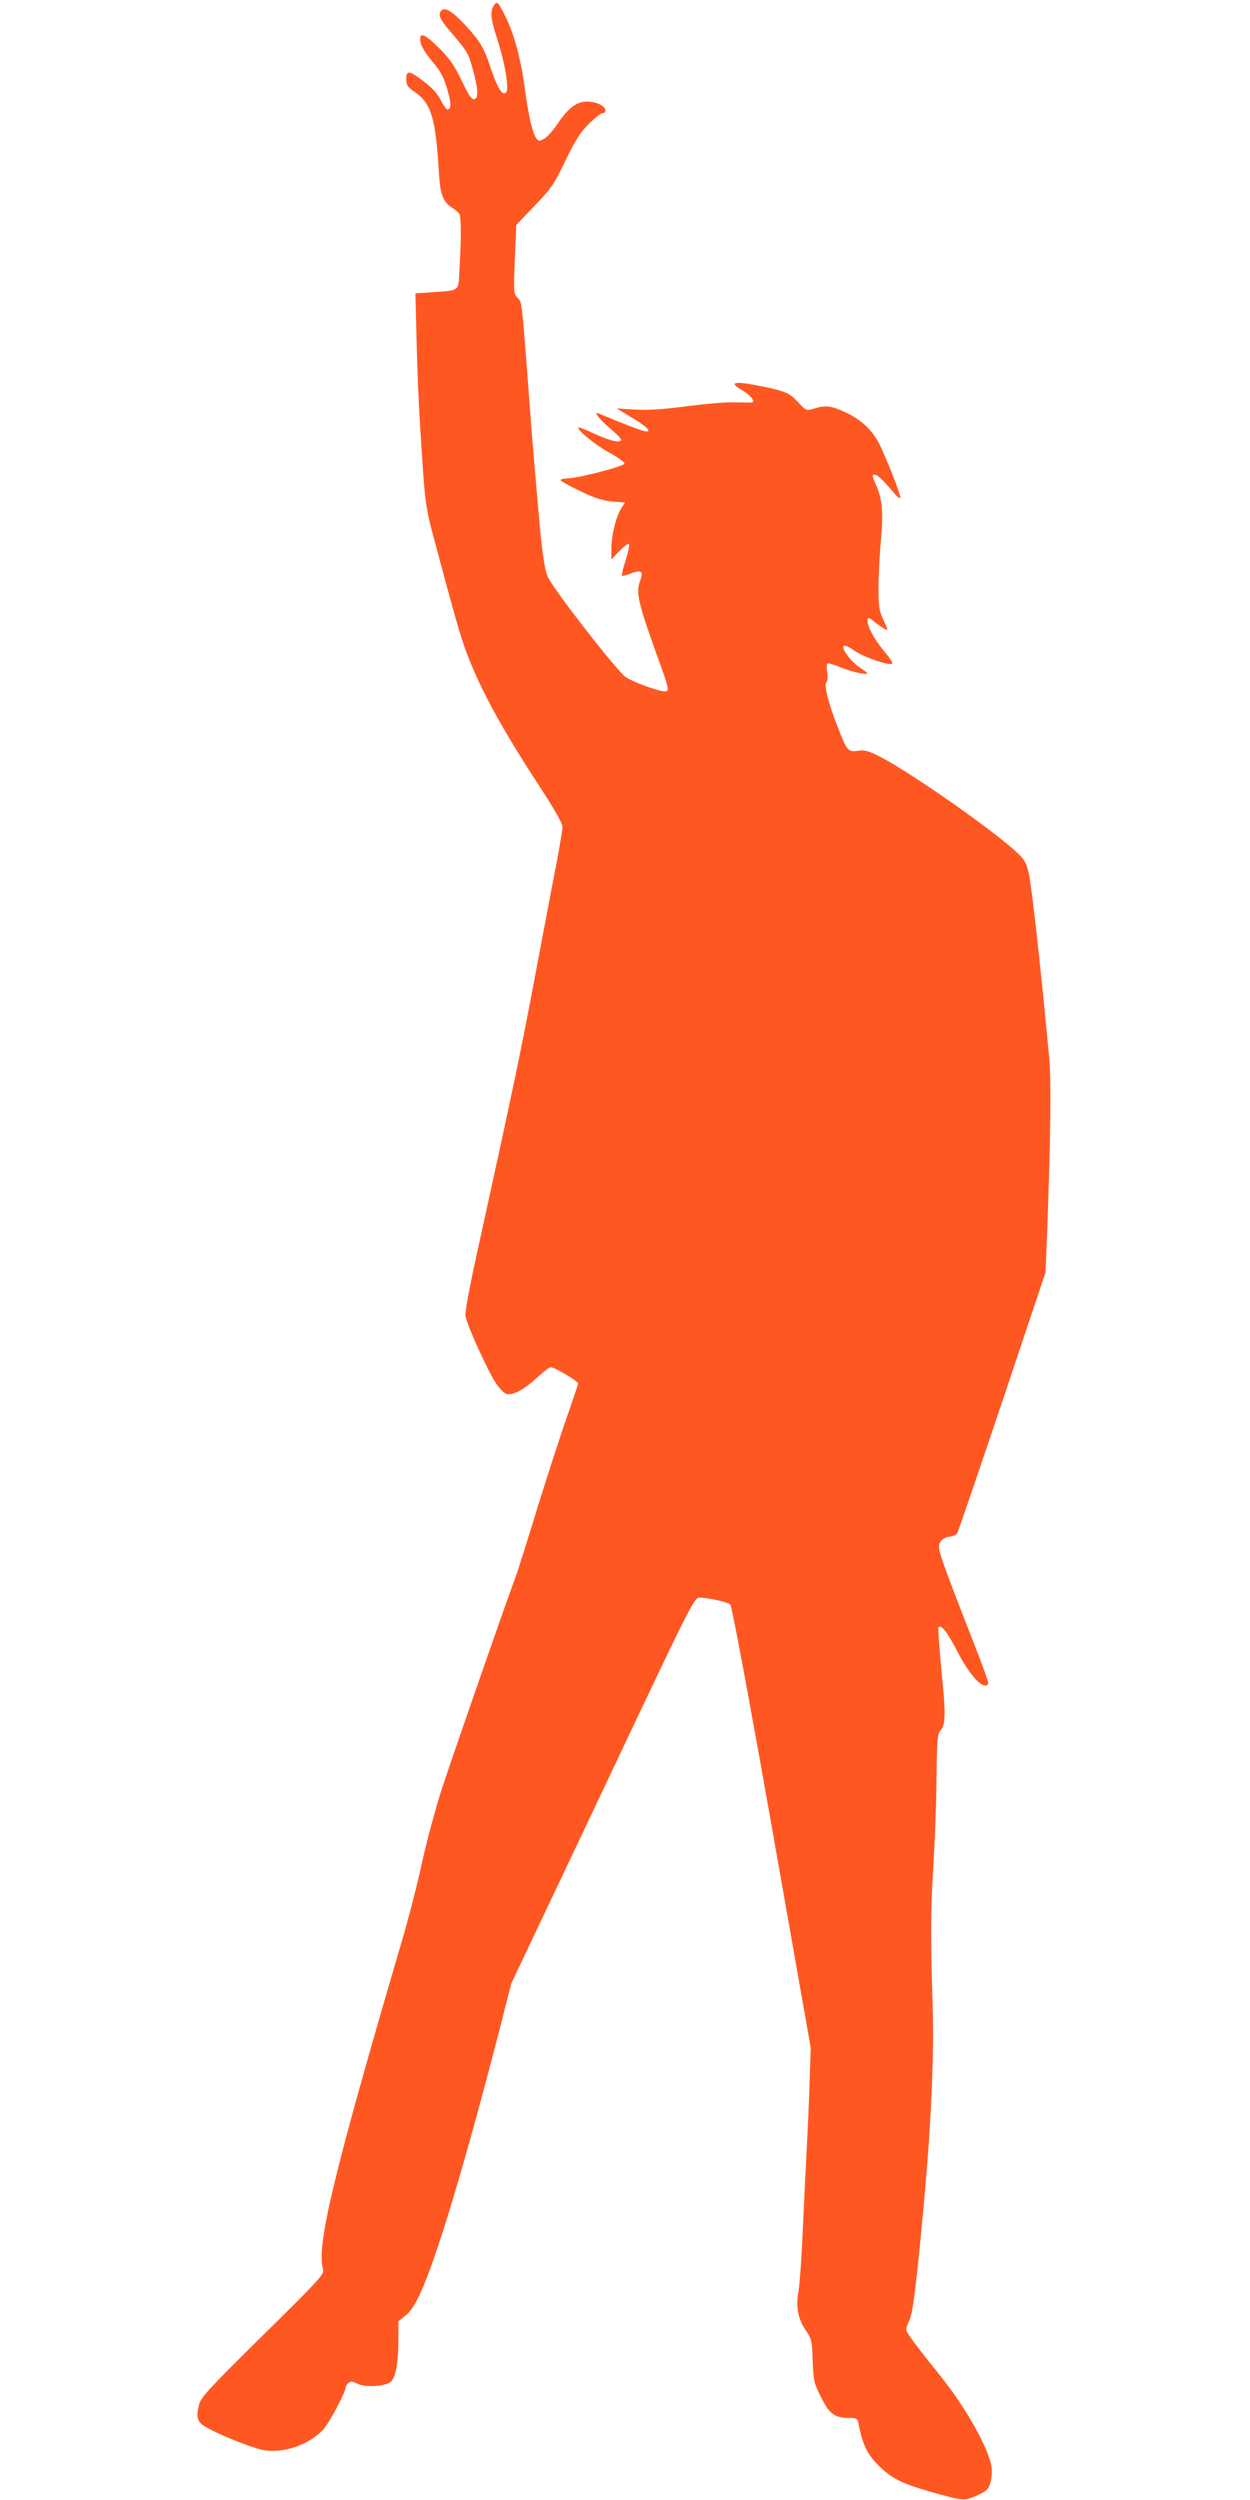 <?xml version="1.0" standalone="no"?>
<!DOCTYPE svg PUBLIC "-//W3C//DTD SVG 20010904//EN"
 "http://www.w3.org/TR/2001/REC-SVG-20010904/DTD/svg10.dtd">
<svg version="1.0" xmlns="http://www.w3.org/2000/svg"
 width="640pt" height="1280pt" viewBox="0 0 640 1280"
 preserveAspectRatio="xMidYMid meet">
<g transform="translate(0,1280) scale(0.1,-0.1)"
fill="#ff5722" stroke="none">
<path d="M2533 12778 c-25 -32 -23 -69 12 -175 42 -132 63 -259 46 -276 -20
-19 -42 18 -80 129 -35 105 -55 136 -135 222 -60 64 -98 86 -115 69 -22 -22
-11 -45 63 -130 67 -79 76 -94 96 -169 29 -105 31 -151 8 -156 -13 -2 -29 21
-64 95 -37 77 -61 112 -115 166 -77 77 -105 86 -96 32 4 -22 25 -58 59 -98 43
-51 59 -79 77 -141 22 -74 23 -106 1 -106 -5 0 -21 22 -34 49 -17 33 -45 63
-87 95 -74 56 -89 58 -89 11 0 -31 6 -40 46 -68 81 -56 104 -133 120 -392 7
-128 19 -163 65 -196 19 -12 37 -28 41 -34 9 -13 10 -125 1 -273 -7 -129 6
-117 -137 -128 l-89 -6 6 -247 c3 -135 11 -322 17 -416 29 -455 23 -411 94
-675 36 -135 83 -308 106 -385 65 -222 182 -450 422 -816 64 -98 108 -176 108
-191 0 -13 -13 -94 -29 -179 -17 -85 -66 -347 -111 -584 -76 -403 -115 -589
-291 -1390 -44 -199 -69 -332 -66 -352 8 -48 113 -280 155 -343 23 -34 45 -56
59 -58 34 -5 90 26 153 85 32 29 63 53 70 53 19 0 140 -72 140 -83 0 -5 -25
-79 -55 -165 -31 -86 -98 -295 -151 -464 -52 -170 -103 -332 -114 -361 -66
-179 -328 -933 -378 -1087 -33 -102 -78 -270 -101 -375 -22 -104 -68 -282
-101 -395 -349 -1188 -440 -1565 -407 -1685 8 -29 1 -38 -306 -341 -274 -270
-317 -317 -327 -353 -18 -68 -11 -92 35 -118 85 -48 258 -115 309 -120 103
-11 224 35 291 108 33 37 115 191 115 217 0 5 6 15 14 21 11 10 22 9 47 -4 40
-21 149 -13 173 13 23 26 35 97 36 207 l0 100 36 29 c25 19 49 56 74 110 84
180 227 656 405 1344 l63 247 468 987 c448 948 468 988 494 988 45 0 144 -22
159 -35 8 -8 88 -434 213 -1141 l199 -1129 -6 -180 c-3 -99 -10 -254 -15 -345
-5 -91 -14 -277 -20 -415 -6 -137 -16 -276 -22 -307 -14 -78 -3 -138 36 -197
32 -47 34 -55 37 -159 4 -102 6 -113 43 -186 42 -86 70 -106 145 -106 36 0 41
-3 46 -27 23 -119 49 -168 124 -236 57 -51 109 -76 246 -115 166 -47 172 -48
237 -19 47 21 58 31 68 62 7 21 10 57 7 81 -10 89 -131 307 -262 469 -133 166
-175 223 -175 238 0 8 7 28 15 45 19 38 36 172 75 597 39 429 53 758 45 1025
-11 349 -10 483 4 710 7 118 15 318 16 443 2 198 5 230 20 247 27 30 28 83 5
309 -11 117 -18 216 -15 219 15 15 44 -23 97 -124 55 -106 111 -174 143 -174
8 0 15 6 15 14 0 8 -33 99 -74 203 -184 473 -190 490 -172 517 10 16 27 26 47
28 18 2 36 10 40 18 5 8 109 312 231 675 l221 660 8 195 c19 514 22 788 10
915 -34 364 -73 724 -92 860 -17 124 -24 139 -92 198 -145 127 -530 394 -676
470 -65 33 -82 38 -118 33 -51 -7 -56 -1 -102 117 -48 120 -73 218 -60 233 7
8 8 29 4 53 -3 21 -3 41 2 44 4 3 34 -6 65 -19 55 -23 138 -42 138 -31 0 3
-16 15 -36 28 -43 26 -98 99 -85 112 5 5 26 -4 52 -22 41 -30 151 -71 190 -71
15 0 9 13 -32 63 -55 66 -92 137 -87 164 2 13 8 12 33 -9 17 -14 40 -30 52
-37 22 -11 22 -11 -4 45 -23 50 -25 68 -25 171 1 64 6 170 12 237 14 142 7
212 -25 284 -19 42 -21 52 -9 52 16 0 38 -20 97 -89 20 -25 37 -38 37 -30 0
21 -72 204 -108 276 -37 73 -95 127 -178 164 -70 32 -97 35 -156 17 -40 -12
-40 -11 -79 30 -45 49 -63 58 -184 83 -145 30 -180 24 -105 -19 42 -24 71 -61
48 -63 -7 0 -50 0 -94 1 -45 1 -155 -9 -245 -21 -117 -15 -191 -20 -258 -16
l-94 6 78 -47 c84 -50 110 -80 59 -68 -27 7 -116 42 -207 80 -37 16 -38 16
-28 -2 5 -10 35 -40 65 -66 31 -26 56 -52 56 -57 0 -20 -56 -7 -136 30 -46 22
-84 36 -84 32 0 -18 92 -92 164 -131 42 -23 75 -47 73 -54 -4 -14 -238 -75
-289 -75 -21 -1 -38 -5 -38 -9 0 -5 45 -30 100 -56 77 -37 114 -49 165 -54
l65 -5 -20 -31 c-27 -44 -50 -139 -50 -206 l0 -55 41 43 c22 23 44 40 49 37 4
-3 -3 -39 -16 -81 -14 -42 -22 -79 -20 -82 3 -2 24 3 47 12 50 20 64 11 49
-30 -27 -69 -16 -113 99 -432 45 -123 48 -142 27 -142 -36 0 -178 53 -206 76
-58 50 -363 442 -395 510 -16 35 -29 120 -45 302 -23 261 -30 344 -40 472 -50
663 -46 630 -70 655 -20 22 -21 29 -14 198 l7 175 94 98 c86 90 99 109 158
231 51 106 76 145 119 188 30 30 62 55 70 55 9 0 16 6 16 14 0 23 -47 46 -94
46 -54 0 -98 -34 -155 -119 -20 -30 -49 -62 -64 -71 -26 -14 -29 -14 -42 3
-19 26 -41 124 -59 262 -18 139 -55 274 -98 360 -36 73 -42 79 -55 63z"/>
</g>
</svg>

